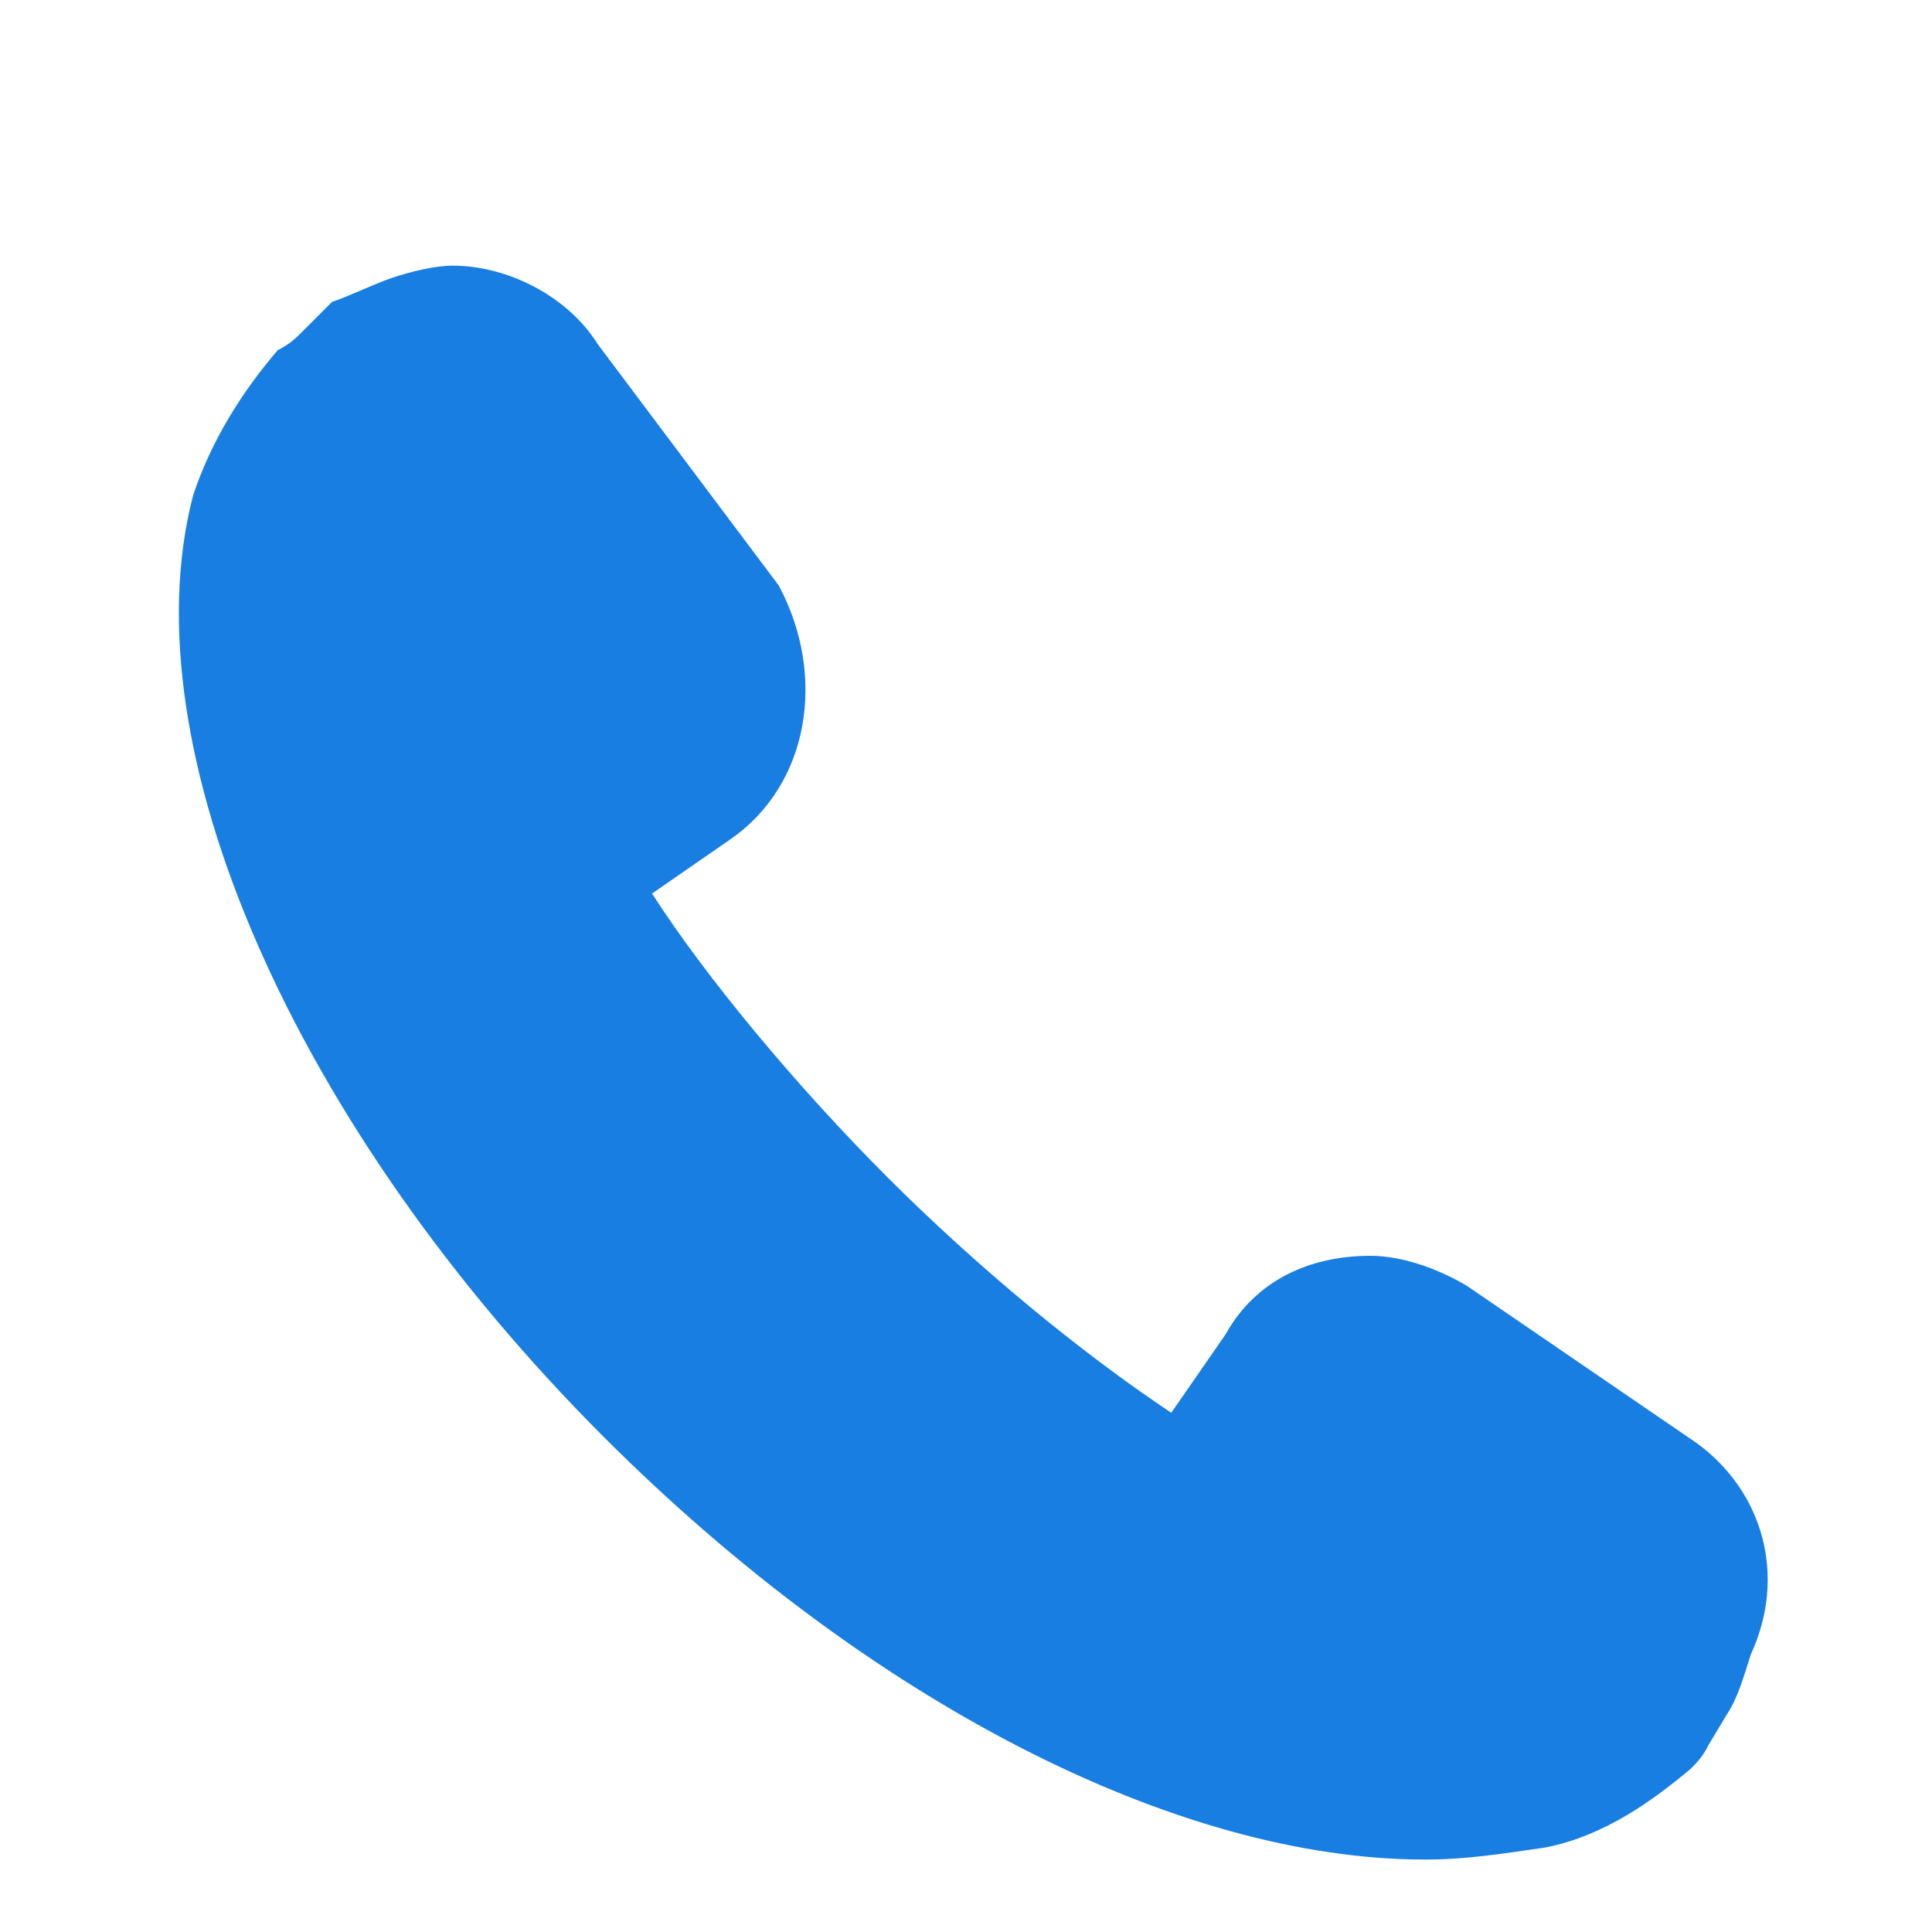 <?xml version="1.0" encoding="UTF-8"?> <svg xmlns="http://www.w3.org/2000/svg" xmlns:xlink="http://www.w3.org/1999/xlink" version="1.1" id="Capa_2_1_" x="0px" y="0px" viewBox="0 0 32 32" style="enable-background:new 0 0 32 32;" xml:space="preserve"> <style type="text/css"> .st0{fill:#187EE2;} </style> <g id="_x31_-Call"> <g> <path class="st0" d="M28.1,23.9l-3.8-2.6c-0.5-0.3-1.1-0.5-1.6-0.5c-1,0-1.9,0.4-2.4,1.3l-0.9,1.3c-1.5-1-3.2-2.4-4.7-3.9 c-1.5-1.5-3-3.3-3.9-4.7l1.3-0.9c1.3-0.9,1.6-2.7,0.8-4.2L9.9,5.7C9.4,4.9,8.4,4.4,7.5,4.4c-0.3,0-0.7,0.1-1,0.2 c-0.3,0.1-0.7,0.3-1,0.4L5,5.5C4.9,5.6,4.8,5.7,4.6,5.8C4,6.5,3.5,7.3,3.2,8.2C2.1,12.4,4.9,18.7,10,23.8c4.4,4.4,9.5,7,13.6,7 l0,0c0.7,0,1.3-0.1,2-0.2c1-0.2,1.8-0.8,2.4-1.3c0.1-0.1,0.2-0.2,0.3-0.4l0.3-0.5c0.2-0.3,0.3-0.7,0.4-1 C29.6,26.1,29.2,24.7,28.1,23.9z"></path> </g> </g> </svg> 